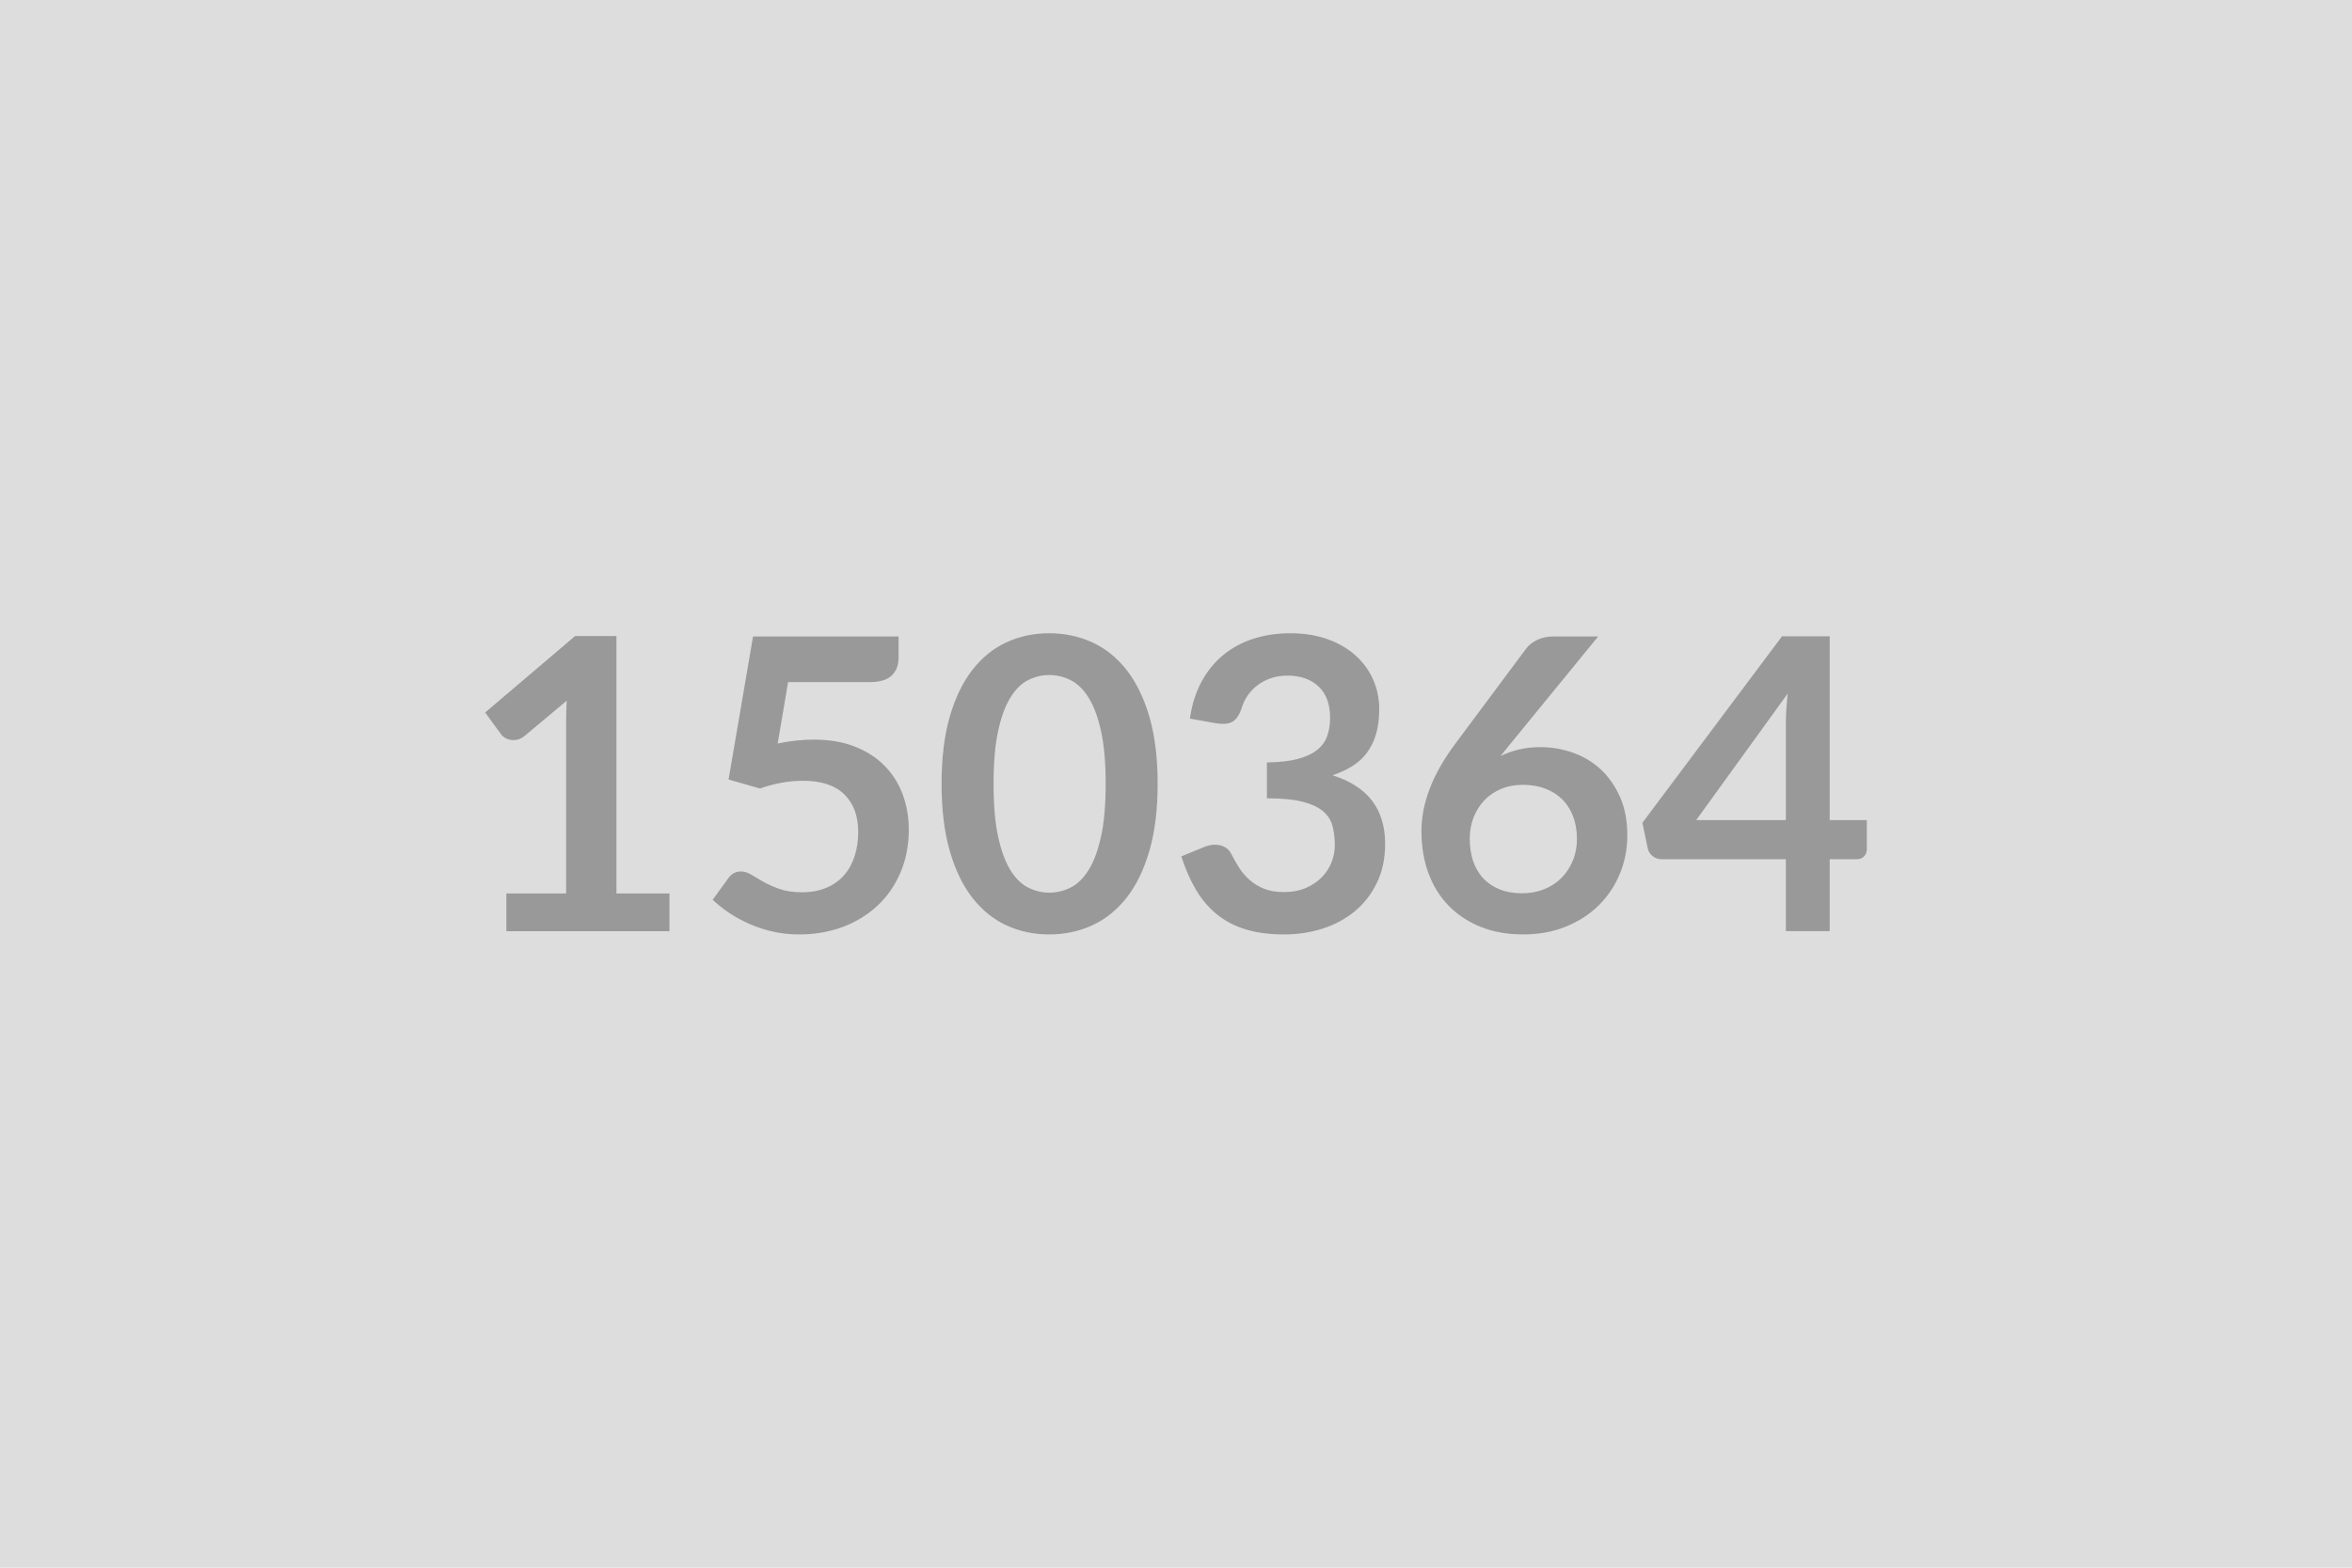 <svg xmlns="http://www.w3.org/2000/svg" width="600" height="400" viewBox="0 0 600 400"><rect width="100%" height="100%" fill="#DDDDDD"/><path fill="#999999" d="M157.26 227.975h13.52v9.62h-41.6v-9.62h15.24v-43.84q0-2.6.15-5.35l-10.81 9.05q-.94.72-1.85.91-.91.18-1.72.02-.8-.15-1.43-.54-.62-.39-.93-.86l-4.06-5.57 22.93-19.5h10.56zm43.78-53.92-2.65 15.65q2.5-.52 4.79-.76 2.28-.23 4.42-.23 5.92 0 10.45 1.77 4.52 1.77 7.59 4.89t4.63 7.3q1.56 4.19 1.56 9.02 0 5.98-2.11 10.92-2.1 4.94-5.85 8.45-3.74 3.51-8.86 5.44-5.13 1.92-11.16 1.92-3.53 0-6.71-.73-3.17-.72-5.95-1.95-2.78-1.22-5.15-2.8-2.36-1.59-4.24-3.36l3.96-5.46q1.24-1.77 3.27-1.77 1.3 0 2.65.84 1.36.83 3.1 1.82 1.74.98 4.11 1.82 2.36.83 5.69.83 3.54 0 6.24-1.15 2.7-1.14 4.5-3.19 1.79-2.06 2.7-4.89.91-2.84.91-6.16 0-6.14-3.56-9.6t-10.53-3.46q-5.36 0-10.97 1.98l-8.01-2.29 6.24-36.5h37.13v5.46q0 2.75-1.72 4.47-1.71 1.72-5.82 1.72zm94.28 25.94q0 9.83-2.11 17.09-2.1 7.25-5.82 11.98t-8.79 7.05q-5.07 2.31-10.94 2.31-5.88 0-10.9-2.31-5.02-2.32-8.71-7.05t-5.77-11.98q-2.08-7.26-2.08-17.09 0-9.88 2.08-17.1 2.08-7.23 5.77-11.96 3.69-4.74 8.71-7.05t10.9-2.31q5.87 0 10.94 2.31t8.79 7.05q3.72 4.73 5.82 11.96 2.11 7.22 2.11 17.1m-13.26 0q0-8.16-1.2-13.52-1.19-5.35-3.19-8.52-2.01-3.18-4.61-4.45t-5.4-1.27q-2.76 0-5.33 1.27-2.58 1.27-4.55 4.45-1.98 3.17-3.15 8.52-1.17 5.36-1.17 13.52 0 8.17 1.17 13.52 1.17 5.36 3.15 8.53 1.97 3.17 4.55 4.45 2.57 1.27 5.33 1.27 2.8 0 5.4-1.27 2.6-1.28 4.61-4.45 2-3.17 3.19-8.53 1.2-5.35 1.2-13.52m28.24-15.44-6.76-1.2q.78-5.4 3.01-9.49 2.24-4.08 5.59-6.81 3.36-2.73 7.7-4.11 4.34-1.37 9.33-1.37 5.2 0 9.39 1.48 4.18 1.48 7.15 4.11 2.96 2.62 4.55 6.16 1.58 3.53 1.58 7.64 0 3.59-.8 6.32-.81 2.73-2.32 4.76-1.5 2.03-3.74 3.43t-5.04 2.34q6.76 2.13 10.08 6.5 3.33 4.37 3.33 10.97 0 5.62-2.08 9.93-2.08 4.32-5.61 7.26-3.54 2.94-8.19 4.44-4.66 1.51-9.86 1.51-5.67 0-9.88-1.3t-7.33-3.85q-3.12-2.54-5.3-6.24-2.19-3.69-3.75-8.52l5.67-2.34q2.24-.94 4.19-.5t2.83 2.11q.94 1.82 2.05 3.59 1.12 1.76 2.68 3.14t3.67 2.24q2.1.86 5.02.86 3.27 0 5.72-1.07 2.44-1.07 4.08-2.78 1.64-1.72 2.44-3.82.81-2.11.81-4.24 0-2.71-.57-4.92-.58-2.21-2.4-3.77t-5.22-2.44q-3.41-.88-9.13-.88v-9.16q4.73-.05 7.85-.88t4.97-2.31q1.85-1.49 2.57-3.57.73-2.08.73-4.57 0-5.31-2.96-8.06-2.97-2.76-7.91-2.76-2.28 0-4.21.65-1.92.65-3.46 1.82-1.53 1.17-2.57 2.73t-1.56 3.43q-.88 2.4-2.31 3.18t-4.03.36m97.39-22.15-22.31 27.3-2.6 3.22q2.19-1.09 4.71-1.69t5.43-.6q4.27 0 8.3 1.41 4.03 1.4 7.1 4.24 3.06 2.83 4.94 7.04 1.87 4.21 1.87 9.83 0 5.25-1.93 9.85-1.92 4.61-5.4 8.04-3.49 3.43-8.4 5.41-4.92 1.97-10.84 1.97-6.04 0-10.82-1.92-4.78-1.93-8.16-5.38-3.38-3.46-5.18-8.32-1.79-4.87-1.79-10.79 0-5.31 2.16-10.9 2.15-5.59 6.68-11.62l17.94-24.08q.93-1.24 2.73-2.13 1.79-.88 4.13-.88zm-19.39 65.52q3.06 0 5.64-1.04 2.57-1.04 4.42-2.91 1.84-1.88 2.88-4.4t1.04-5.48q0-3.23-.98-5.8-.99-2.58-2.81-4.37t-4.37-2.73-5.62-.94q-3.06 0-5.56 1.04t-4.26 2.89q-1.77 1.85-2.76 4.37t-.99 5.43q0 3.12.86 5.7.86 2.57 2.55 4.39t4.18 2.83q2.5 1.02 5.78 1.02m44.4-18.67h22.88v-24.6q0-3.48.47-7.69zm34.06 0h9.47v7.44q0 1.04-.68 1.79-.67.75-1.92.75h-6.87v18.36h-11.18v-18.36h-31.72q-1.3 0-2.28-.8-.99-.81-1.25-2l-1.35-6.5 35.62-47.58h12.16z"/></svg>
